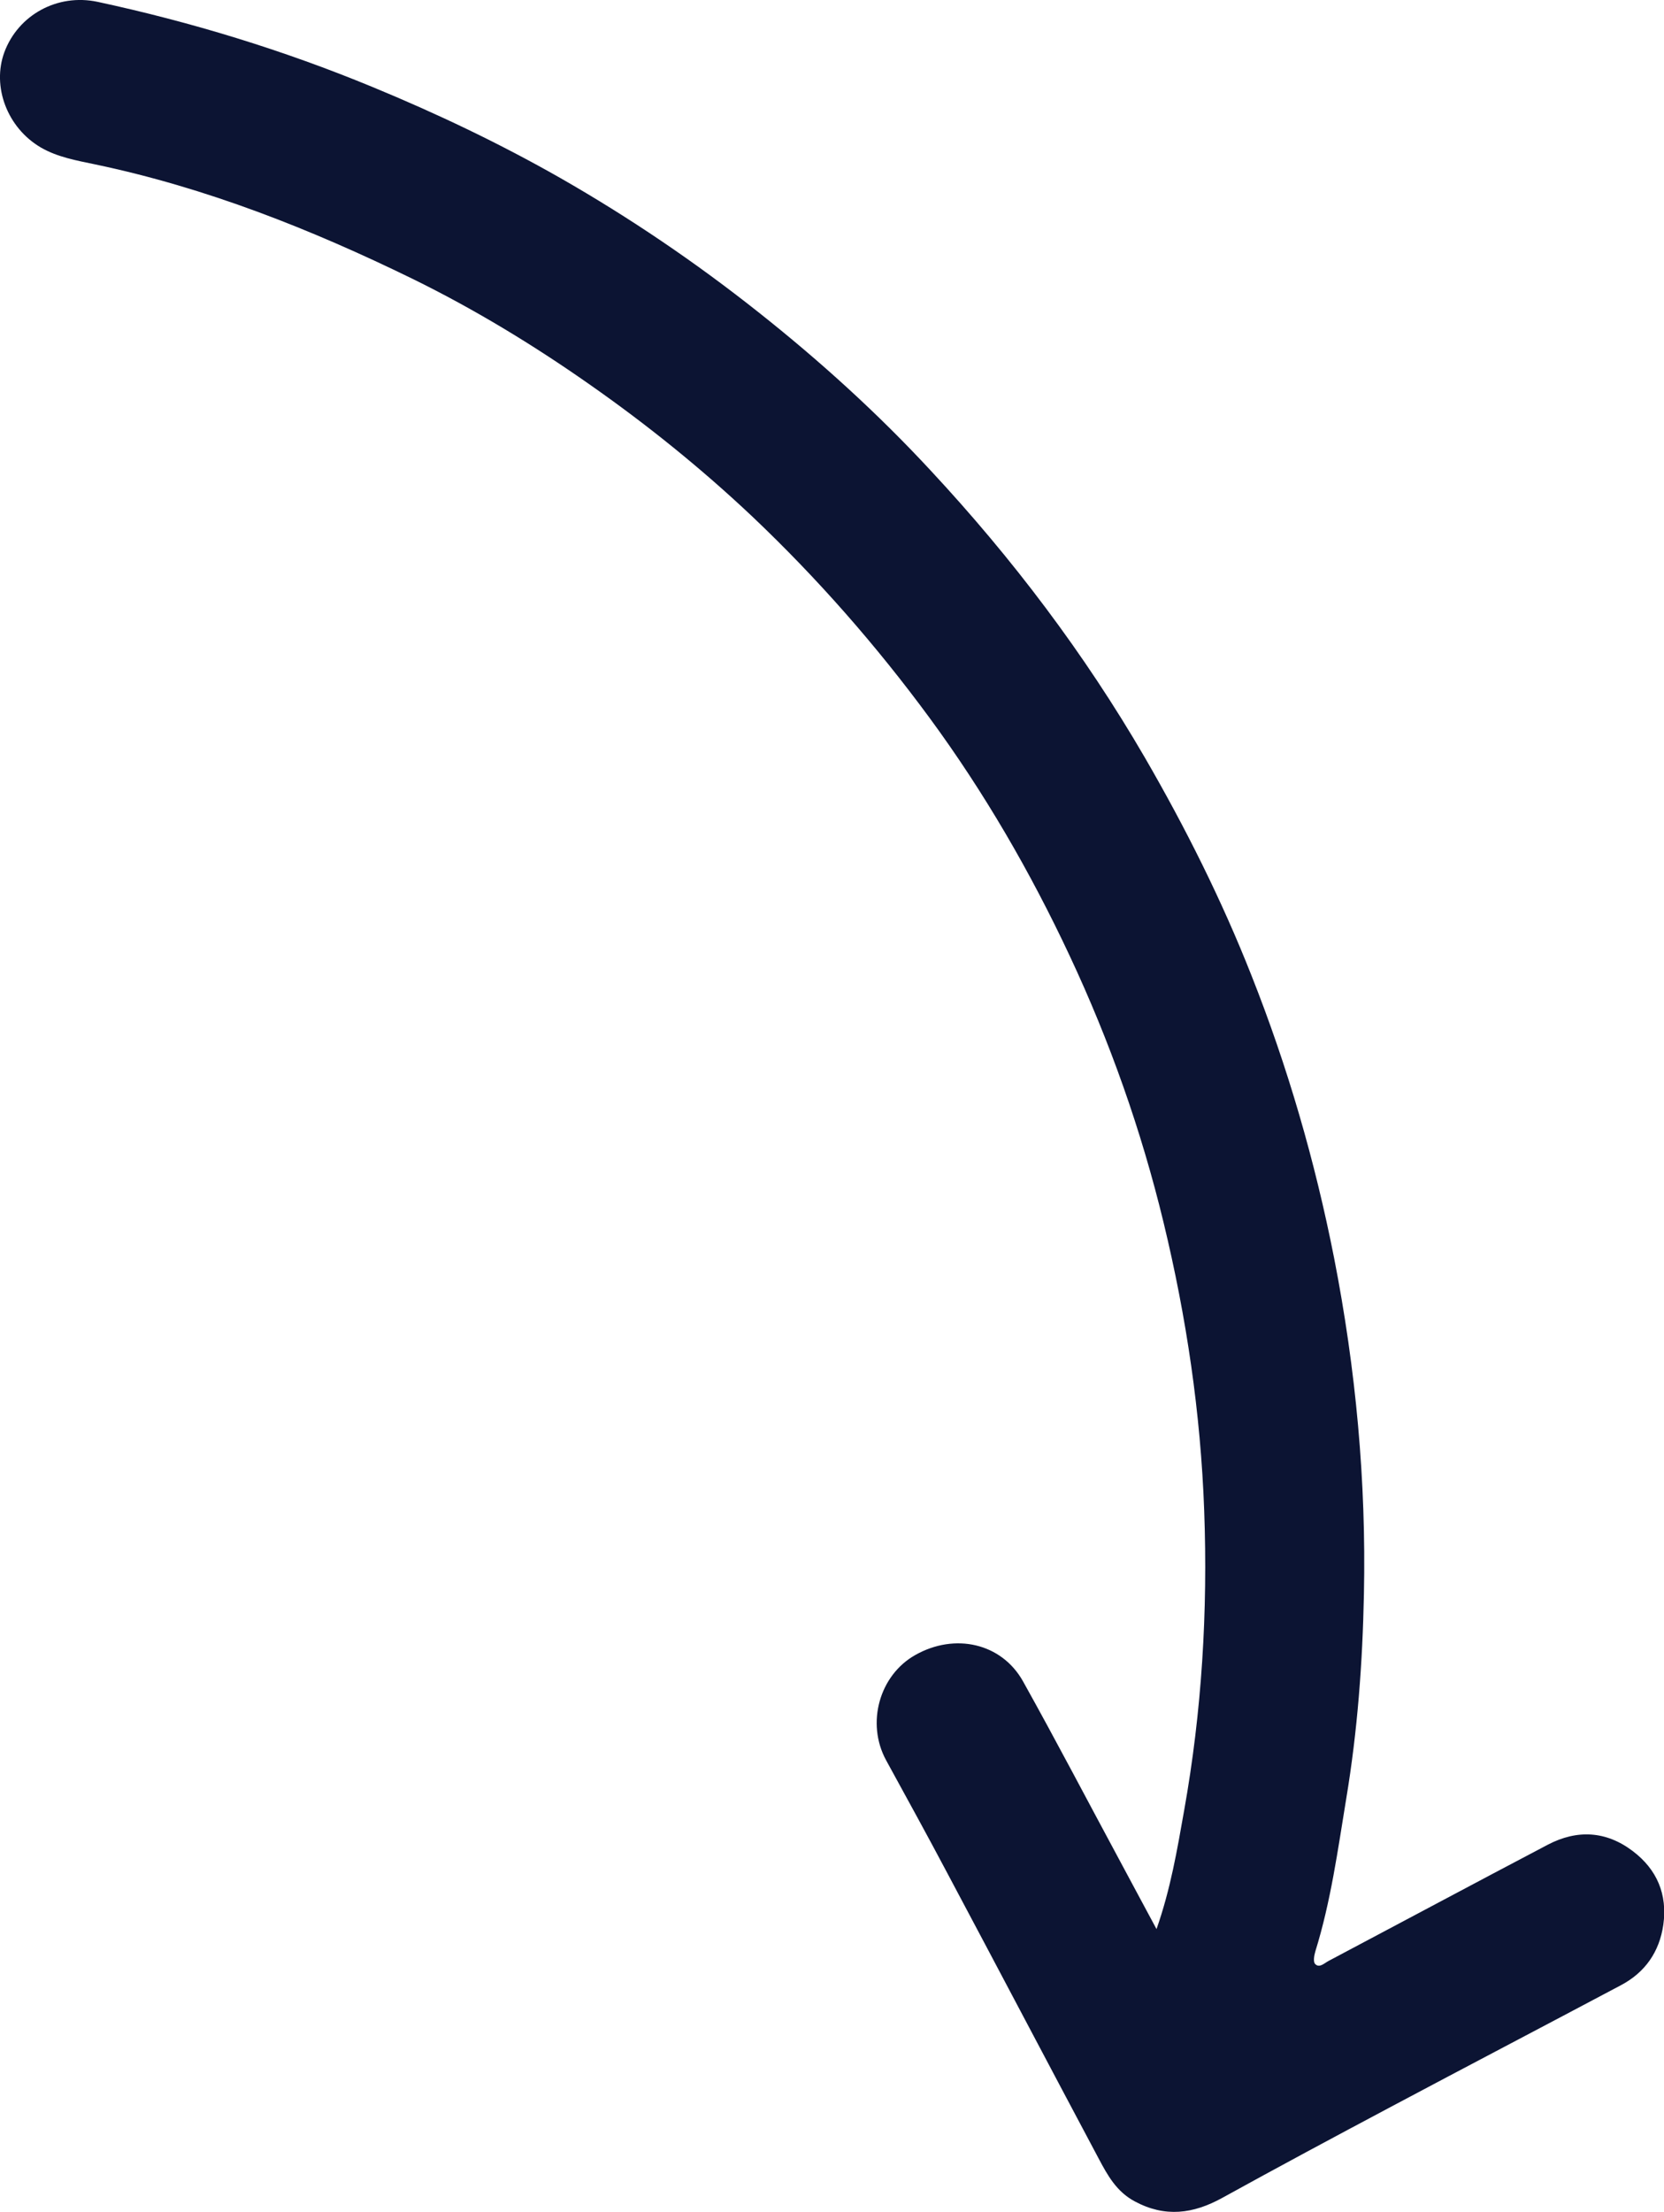 <?xml version="1.0" encoding="UTF-8"?><svg id="Ebene_2" xmlns="http://www.w3.org/2000/svg" viewBox="0 0 98.65 131.09"><defs><style>.cls-1{fill:#0c1433;}</style></defs><g id="Ebene_1-2"><path class="cls-1" d="M68.55,114.36c.86-2.44,1.24-4.76,1.65-7.06,1.05-5.88,1.41-11.82,1.19-17.79-.21-5.77-1.05-11.45-2.41-17.07-1.32-5.46-3.19-10.74-5.57-15.81-2.32-4.95-5.06-9.68-8.31-14.1-3.15-4.28-6.64-8.26-10.49-11.91-3.03-2.86-6.27-5.47-9.69-7.86-3.34-2.34-6.82-4.45-10.47-6.24-6.02-2.94-12.23-5.4-18.82-6.78-1.1-.23-2.23-.43-3.21-1C.42,7.57-.49,5.12,.26,3.09,1.08,.89,3.4-.4,5.79,.11c5.57,1.2,11,2.86,16.28,5.04,3.83,1.58,7.55,3.35,11.15,5.4,4.11,2.35,8.02,5,11.74,7.95,3.64,2.88,7.07,5.99,10.22,9.39,4.84,5.2,9.11,10.84,12.69,17,2.41,4.16,4.56,8.45,6.32,12.91,2.15,5.42,3.77,11.01,4.9,16.74,1.29,6.59,1.91,13.23,1.77,19.93-.08,4.06-.38,8.11-1.05,12.13-.5,3.04-.91,6.08-1.83,9.04-.07,.24-.14,.62-.01,.75,.25,.26,.54-.05,.79-.18,4.33-2.29,8.66-4.61,13-6.89,1.74-.91,3.46-.82,5.04,.38,1.44,1.09,2.06,2.57,1.81,4.36-.23,1.61-1.08,2.83-2.52,3.59-4.56,2.42-9.13,4.81-13.68,7.23-3.33,1.77-6.65,3.55-9.95,5.37-1.72,.95-3.39,1.17-5.18,.21-1.08-.57-1.62-1.55-2.14-2.53-3-5.63-5.97-11.28-8.97-16.91-1.19-2.25-2.42-4.48-3.64-6.71-1.19-2.19-.4-5.03,1.73-6.23,2.35-1.33,5.12-.71,6.39,1.56,1.97,3.53,3.84,7.11,5.76,10.67,.69,1.28,1.37,2.56,2.17,4.04Z"/></g></svg>